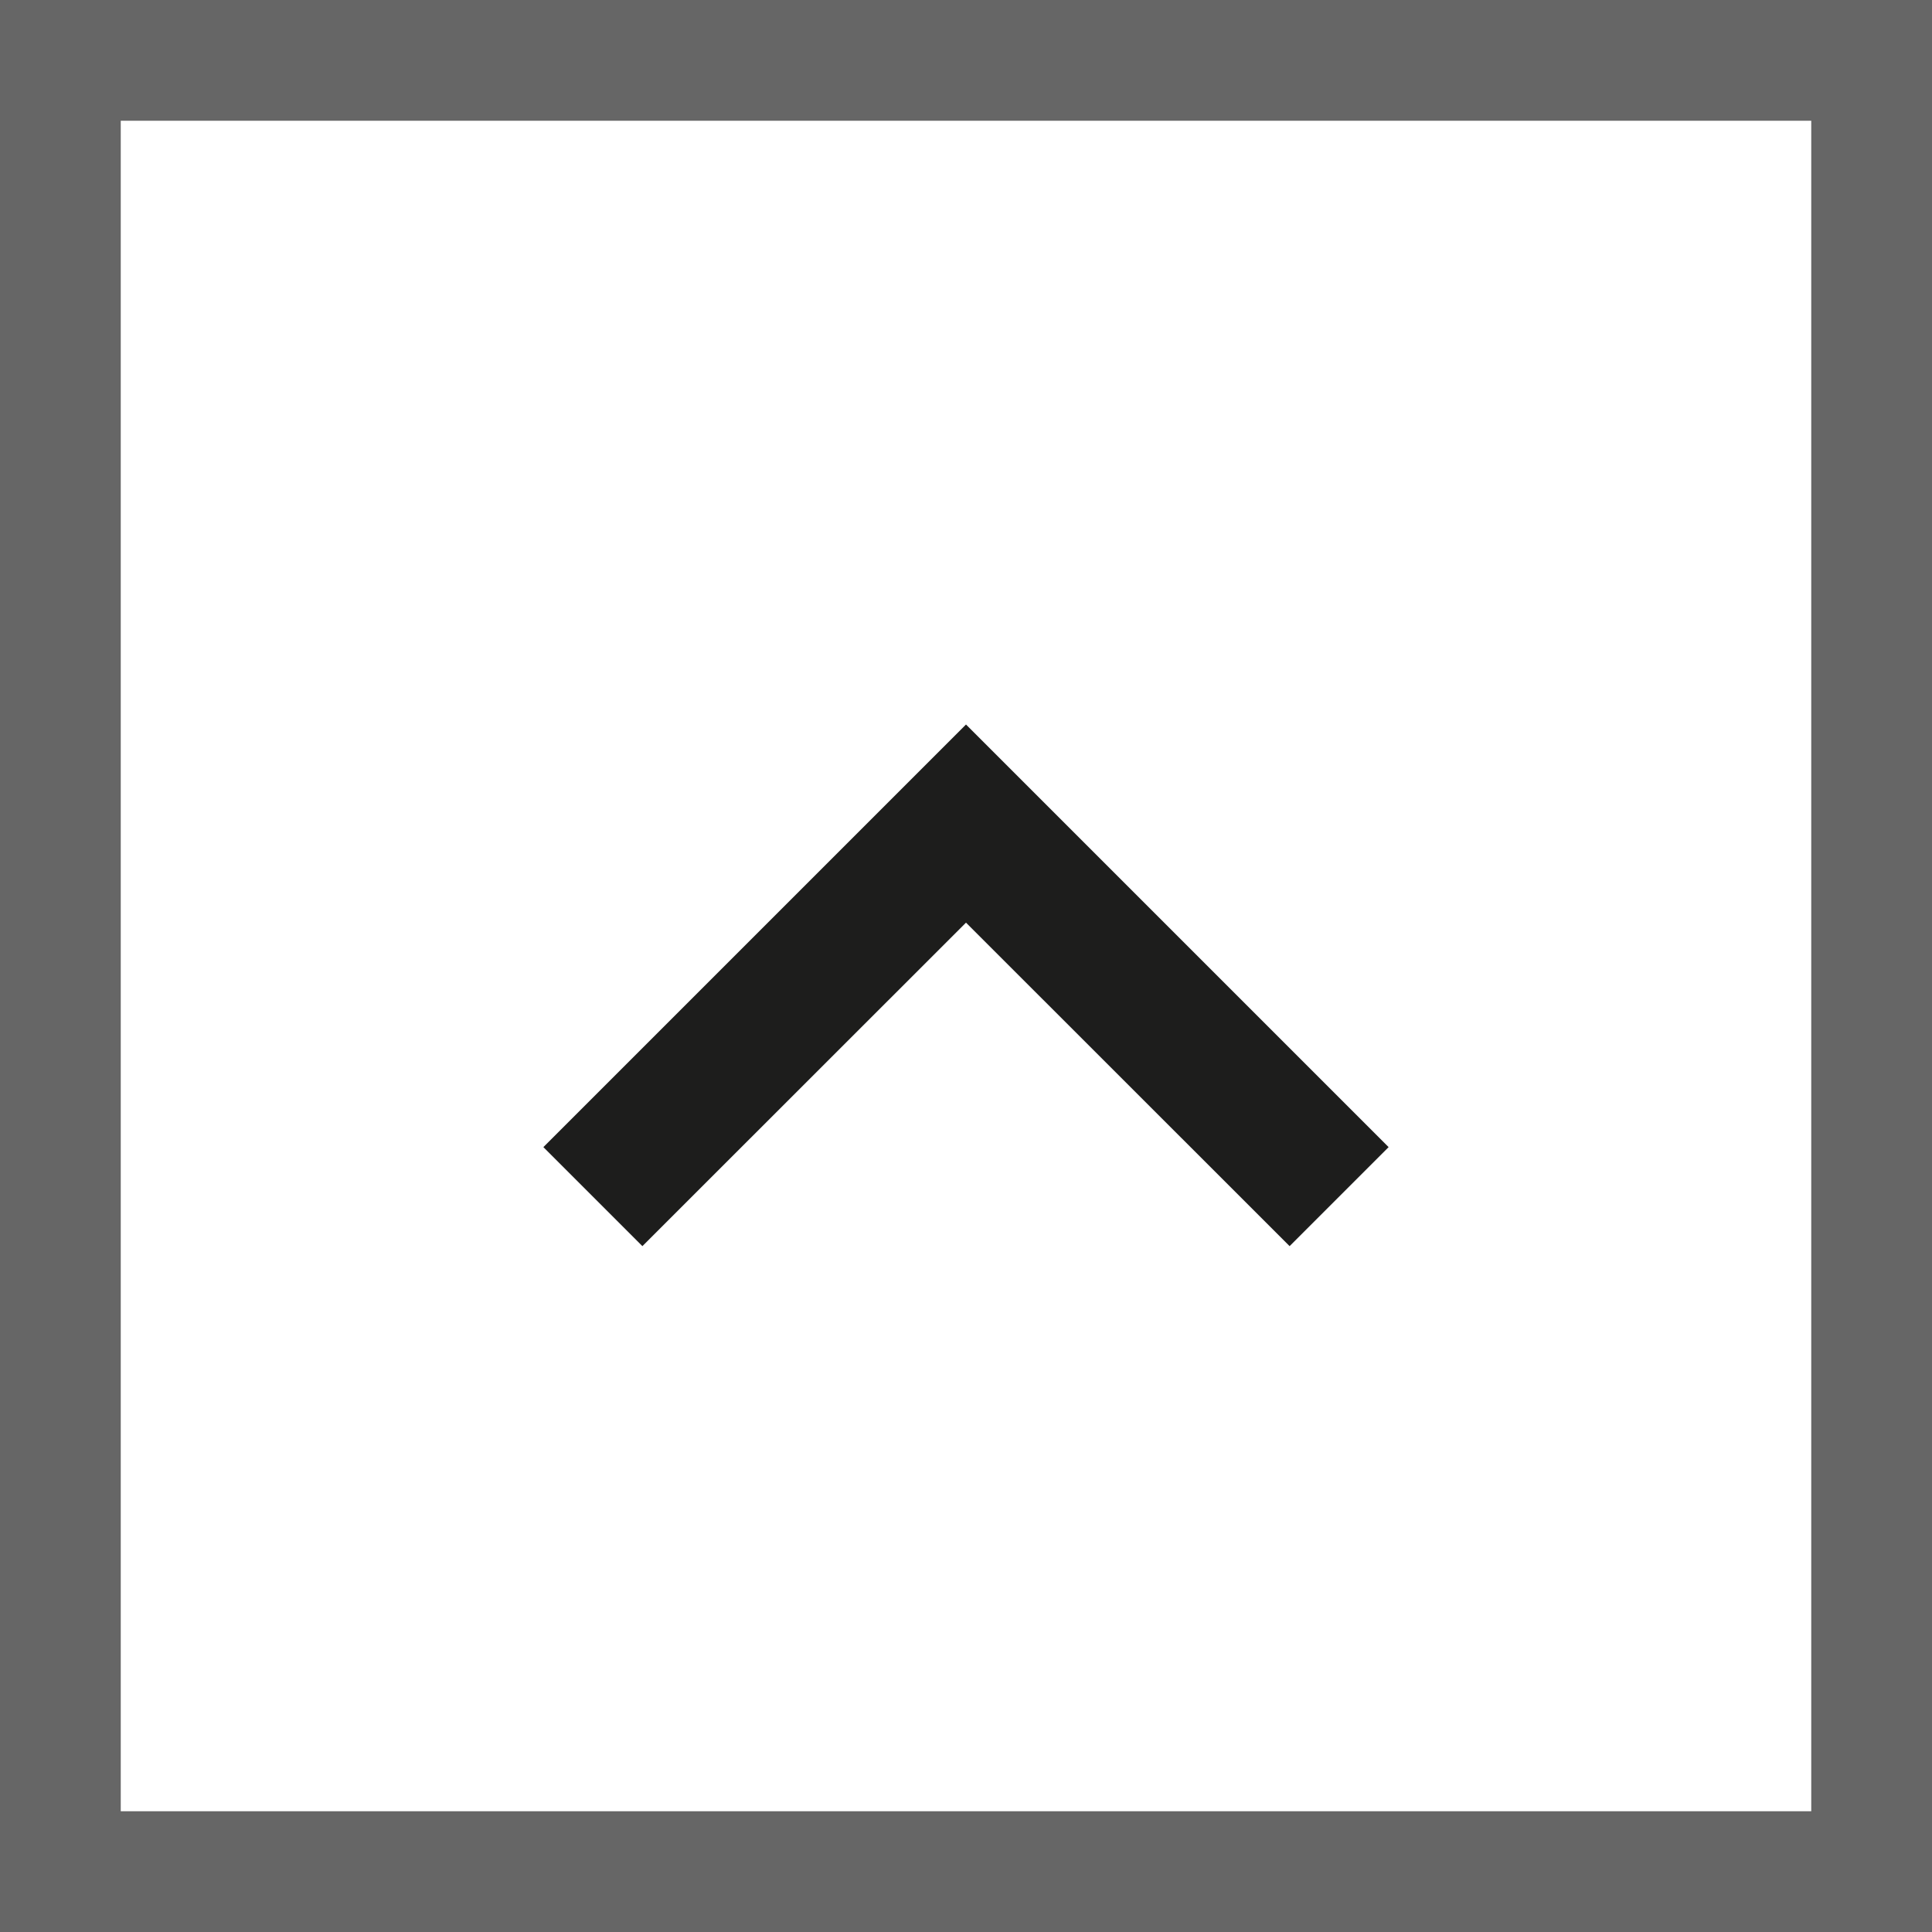 <svg xmlns="http://www.w3.org/2000/svg" width="32" height="32" viewBox="0 0 32 32"><defs><clipPath id="hpsda"><path fill="#fff" d="M0 0h32v32H0z"/></clipPath></defs><path fill="none" stroke="#666" stroke-miterlimit="20" stroke-width="4" d="M0 0v0h32v32H0v0z" clip-path="url(&quot;#hpsda&quot;)"/><path fill="#1d1d1c" d="M21.36 20.64L23 19l-7-7-7 7 1.64 1.64L16 15.282z"/></svg>